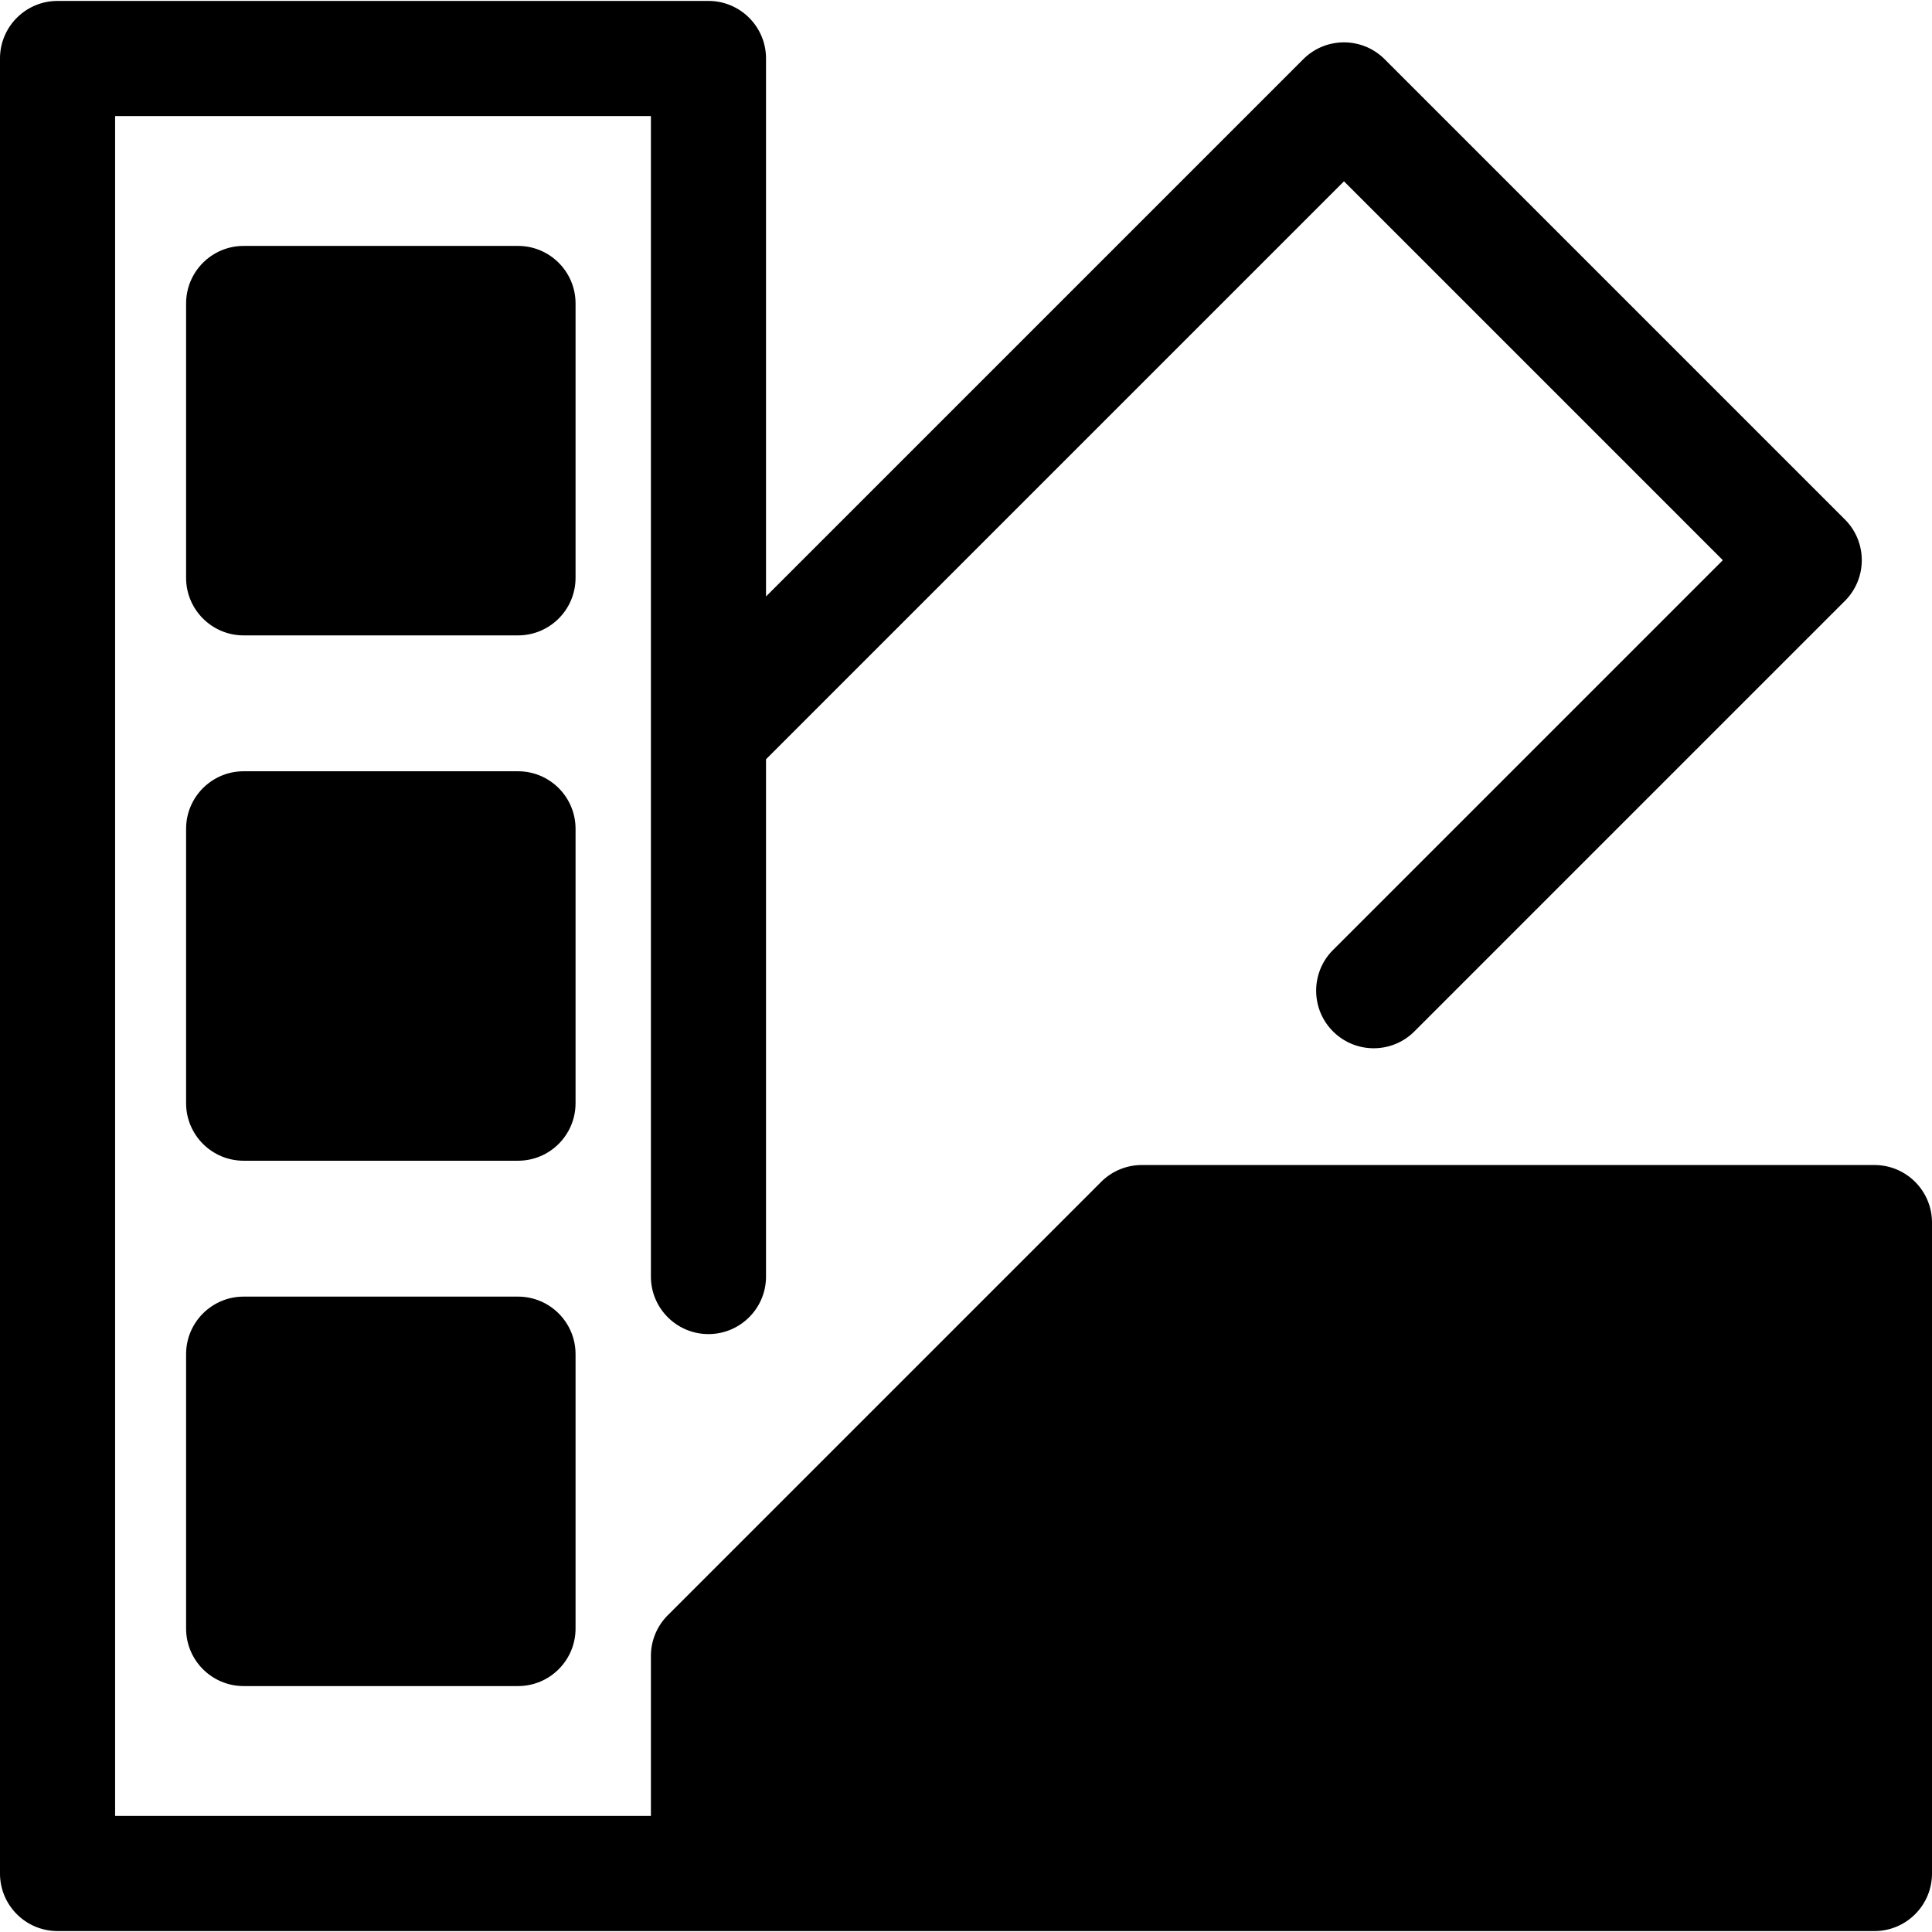 <svg class="{$class}{if !empty($modificator)} {$class}--{$modificator}{/if}" width="60" height="60" xmlns="http://www.w3.org/2000/svg" viewBox="0 0 512.002 512.002"><path class="{$class}__semitone" d="M302.599 324L187.752 438.847v57.652h308.997V324z"/><path class="{$class}__filled" d="M496.747 308.747H302.599a15.256 15.256 0 00-10.785 4.468L176.967 428.062a15.256 15.256 0 00-4.468 10.785v42.399H30.506V30.755h141.993v307.538c0 8.423 6.829 15.253 15.253 15.253s15.253-6.83 15.253-15.253v-137.08L356.168 48.052l100.403 100.403L353.265 251.76c-5.956 5.956-5.956 15.614 0 21.572a15.212 15.212 0 0010.785 4.468c3.903 0 7.806-1.49 10.785-4.468l114.091-114.091c5.956-5.956 5.956-15.614 0-21.572L366.952 15.695c-5.958-5.955-15.613-5.955-21.572 0L203.002 158.072V15.502c0-8.423-6.829-15.253-15.253-15.253H15.253C6.829.249 0 7.08 0 15.502v480.997c0 8.423 6.829 15.253 15.253 15.253h481.495c8.423 0 15.253-6.83 15.253-15.253V324c-.001-8.423-6.83-15.253-15.254-15.253zm-15.253 172.499H203.005v-36.079l105.914-105.914h172.577v141.993h-.002z"/><path class="{$class}__semitone" d="M64.566 80.425h72.706v72.706H64.566z"/><path class="{$class}__filled" d="M137.277 168.385H64.57c-8.424 0-15.253-6.83-15.253-15.253V80.425c0-8.423 6.829-15.253 15.253-15.253h72.706c8.424 0 15.253 6.83 15.253 15.253v72.706c.001 8.423-6.828 15.254-15.252 15.254zm-57.454-30.506h42.2v-42.2h-42.2v42.2z"/><path class="{$class}__semitone" d="M64.566 358.873h72.706v72.706H64.566z"/><path class="{$class}__filled" d="M137.277 446.829H64.57c-8.424 0-15.253-6.83-15.253-15.253v-72.705c0-8.423 6.829-15.253 15.253-15.253h72.706c8.424 0 15.253 6.83 15.253 15.253v72.705c.001 8.423-6.828 15.253-15.252 15.253zm-57.454-30.506h42.2v-42.199h-42.2v42.199z"/><path class="{$class}__semitone" d="M64.566 219.644h72.706v72.706H64.566z"/><path class="{$class}__filled" d="M137.277 307.606H64.57c-8.424 0-15.253-6.83-15.253-15.253v-72.706c0-8.423 6.829-15.253 15.253-15.253h72.706c8.424 0 15.253 6.83 15.253 15.253v72.706c.001 8.424-6.828 15.253-15.252 15.253zM79.823 277.1h42.2v-42.2h-42.2v42.2z"/></svg>